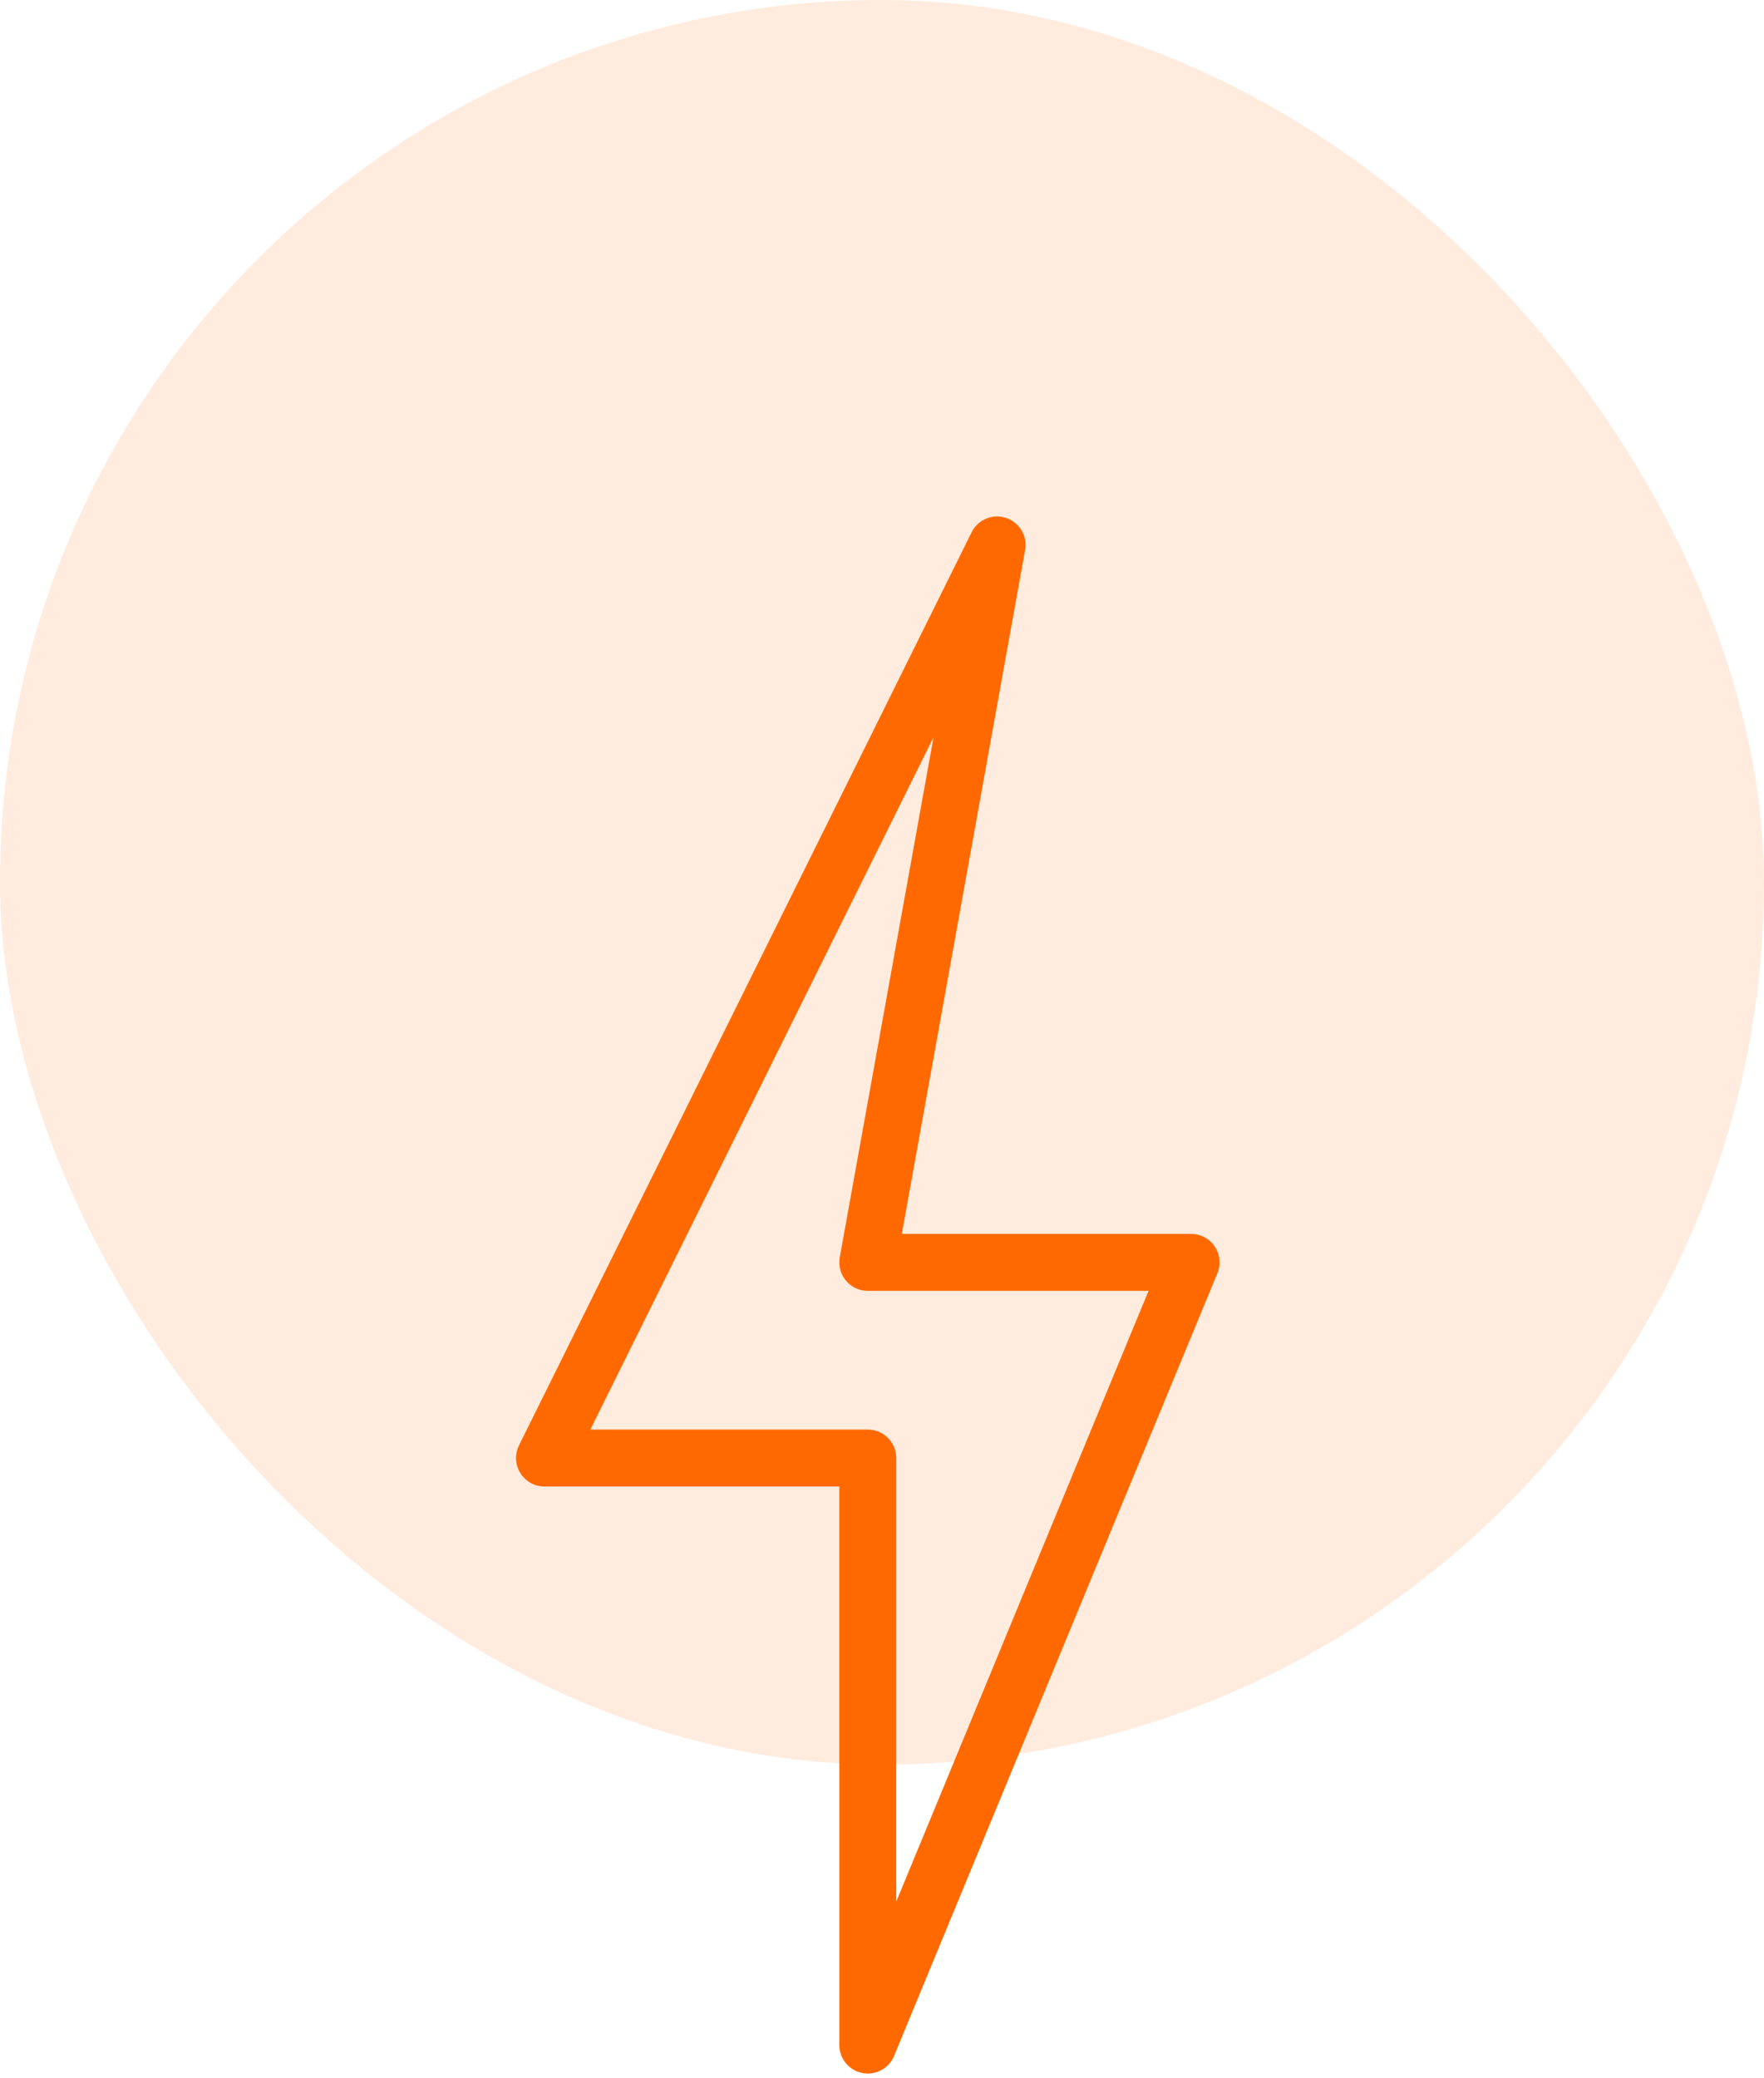 <svg width="62" height="73" viewBox="0 0 62 73" fill="none" xmlns="http://www.w3.org/2000/svg">
<g opacity="0.13">
<rect width="62" height="62" rx="31" fill="#FF6900"/>
</g>
<g clip-path="url(#clip0_4806_125)">
<path d="M35.046 19.146L19.137 51.229H30.5V71.854L41.864 44.354H30.5L35.046 19.146Z" stroke="#FF6900" stroke-width="2" stroke-linecap="round" stroke-linejoin="round"/>
</g>
<defs>
<clipPath id="clip0_4806_125">
<rect width="25" height="55" fill="white" transform="translate(18 18)"/>
</clipPath>
</defs>
</svg>
